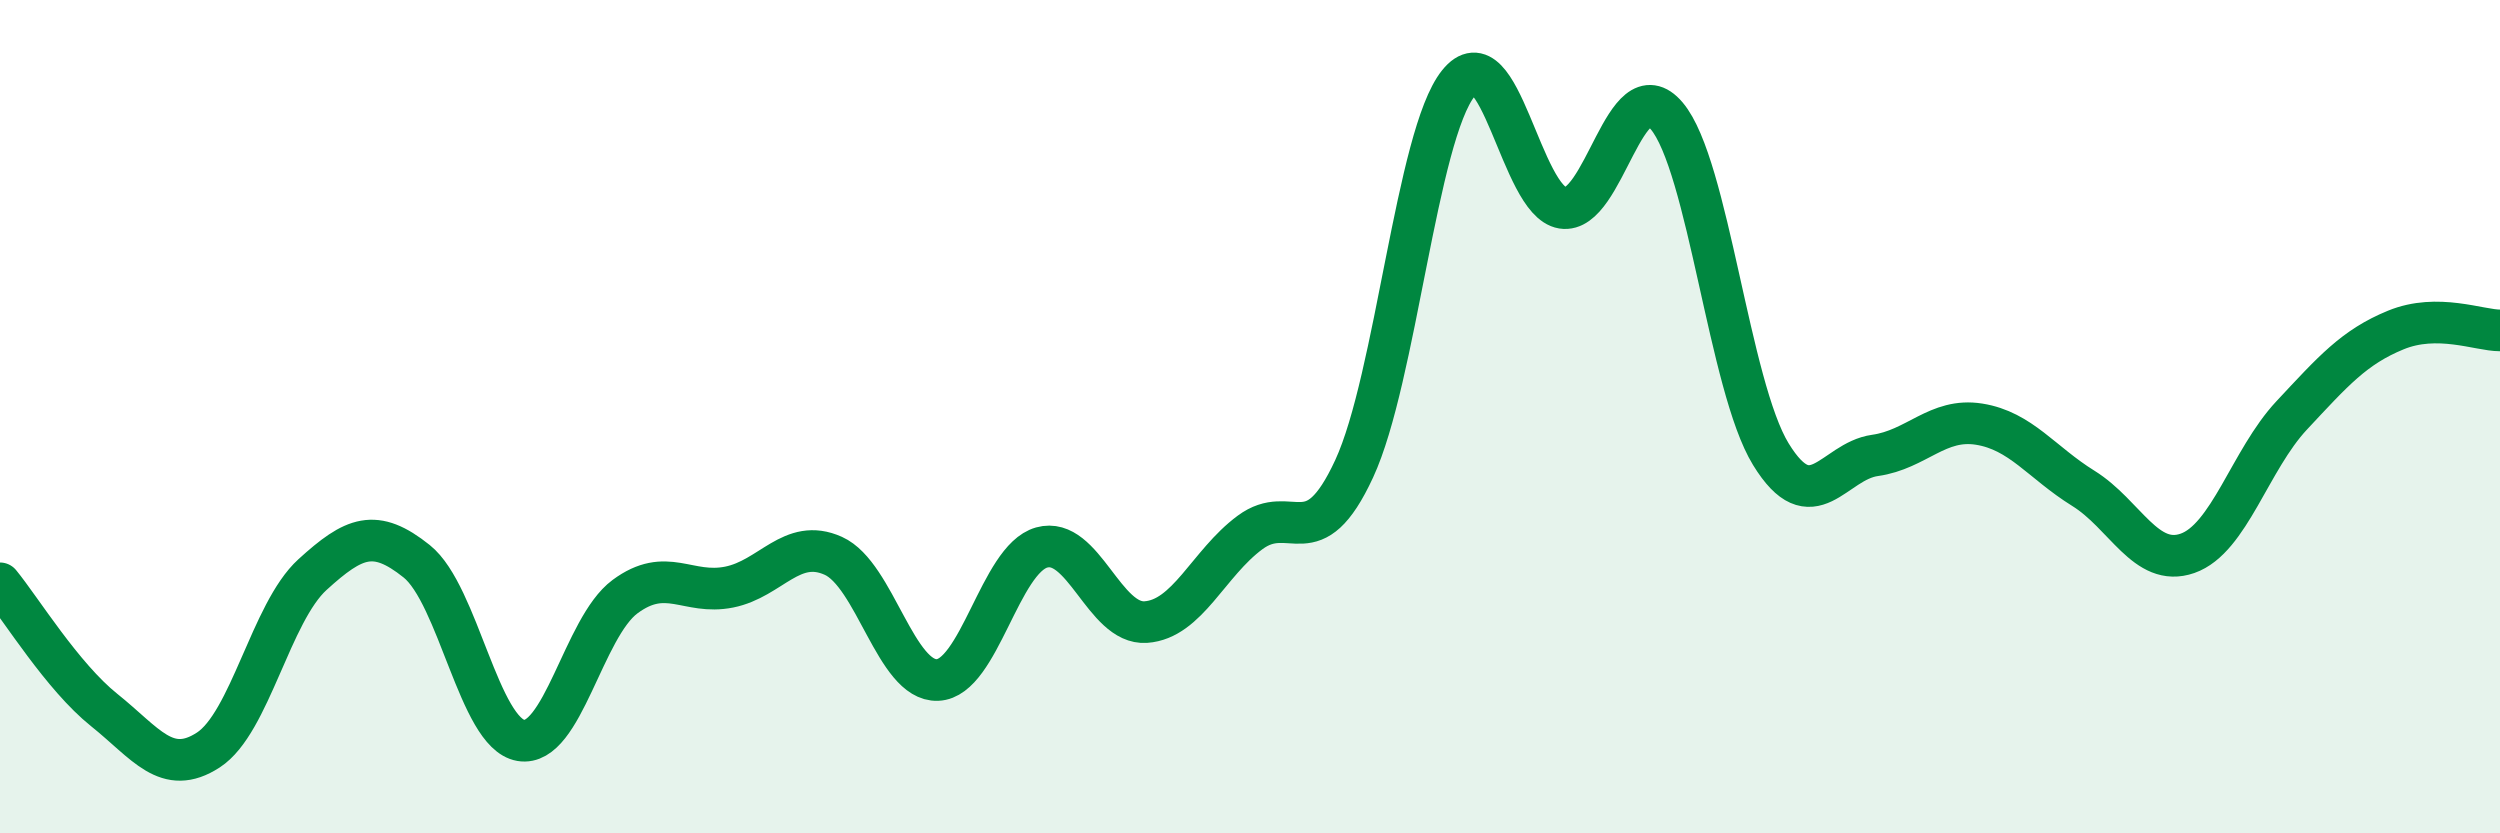
    <svg width="60" height="20" viewBox="0 0 60 20" xmlns="http://www.w3.org/2000/svg">
      <path
        d="M 0,14 C 0.5,14.61 1.5,16.24 2.5,17.04 C 3.5,17.84 4,18.65 5,18 C 6,17.35 6.5,14.7 7.5,13.79 C 8.5,12.88 9,12.67 10,13.47 C 11,14.27 11.5,17.6 12.5,17.77 C 13.5,17.94 14,15.06 15,14.32 C 16,13.58 16.5,14.29 17.5,14.09 C 18.5,13.89 19,12.89 20,13.34 C 21,13.79 21.5,16.36 22.5,16.32 C 23.5,16.28 24,13.42 25,13.14 C 26,12.86 26.5,15 27.5,14.93 C 28.5,14.86 29,13.52 30,12.78 C 31,12.04 31.5,13.41 32.5,11.25 C 33.5,9.09 34,3.25 35,2 C 36,0.75 36.5,4.83 37.5,4.99 C 38.5,5.15 39,1.6 40,2.78 C 41,3.96 41.5,9.27 42.5,10.9 C 43.5,12.53 44,11.07 45,10.93 C 46,10.79 46.5,10.02 47.5,10.18 C 48.5,10.34 49,11.1 50,11.72 C 51,12.34 51.5,13.63 52.5,13.28 C 53.5,12.93 54,11.04 55,9.97 C 56,8.9 56.5,8.33 57.5,7.92 C 58.5,7.51 59.5,7.93 60,7.93L60 20L0 20Z"
        fill="#008740"
        opacity="0.1"
        stroke-linecap="round"
        stroke-linejoin="round"
      />
      <path
        d="M 0,14 C 0.5,14.61 1.5,16.24 2.5,17.04 C 3.5,17.84 4,18.65 5,18 C 6,17.35 6.5,14.7 7.5,13.79 C 8.5,12.88 9,12.67 10,13.47 C 11,14.27 11.5,17.6 12.5,17.77 C 13.5,17.94 14,15.06 15,14.32 C 16,13.58 16.5,14.29 17.5,14.09 C 18.5,13.89 19,12.89 20,13.34 C 21,13.79 21.5,16.36 22.5,16.32 C 23.5,16.28 24,13.42 25,13.14 C 26,12.86 26.5,15 27.5,14.93 C 28.5,14.86 29,13.52 30,12.78 C 31,12.04 31.5,13.41 32.5,11.25 C 33.5,9.09 34,3.25 35,2 C 36,0.75 36.5,4.83 37.5,4.99 C 38.5,5.15 39,1.6 40,2.78 C 41,3.96 41.5,9.27 42.5,10.9 C 43.5,12.53 44,11.07 45,10.93 C 46,10.79 46.5,10.02 47.5,10.18 C 48.5,10.34 49,11.1 50,11.72 C 51,12.34 51.5,13.63 52.5,13.28 C 53.5,12.93 54,11.04 55,9.97 C 56,8.9 56.5,8.33 57.5,7.92 C 58.5,7.51 59.5,7.93 60,7.93"
        stroke="#008740"
        stroke-width="1"
        fill="none"
        stroke-linecap="round"
        stroke-linejoin="round"
      />
    </svg>
  
